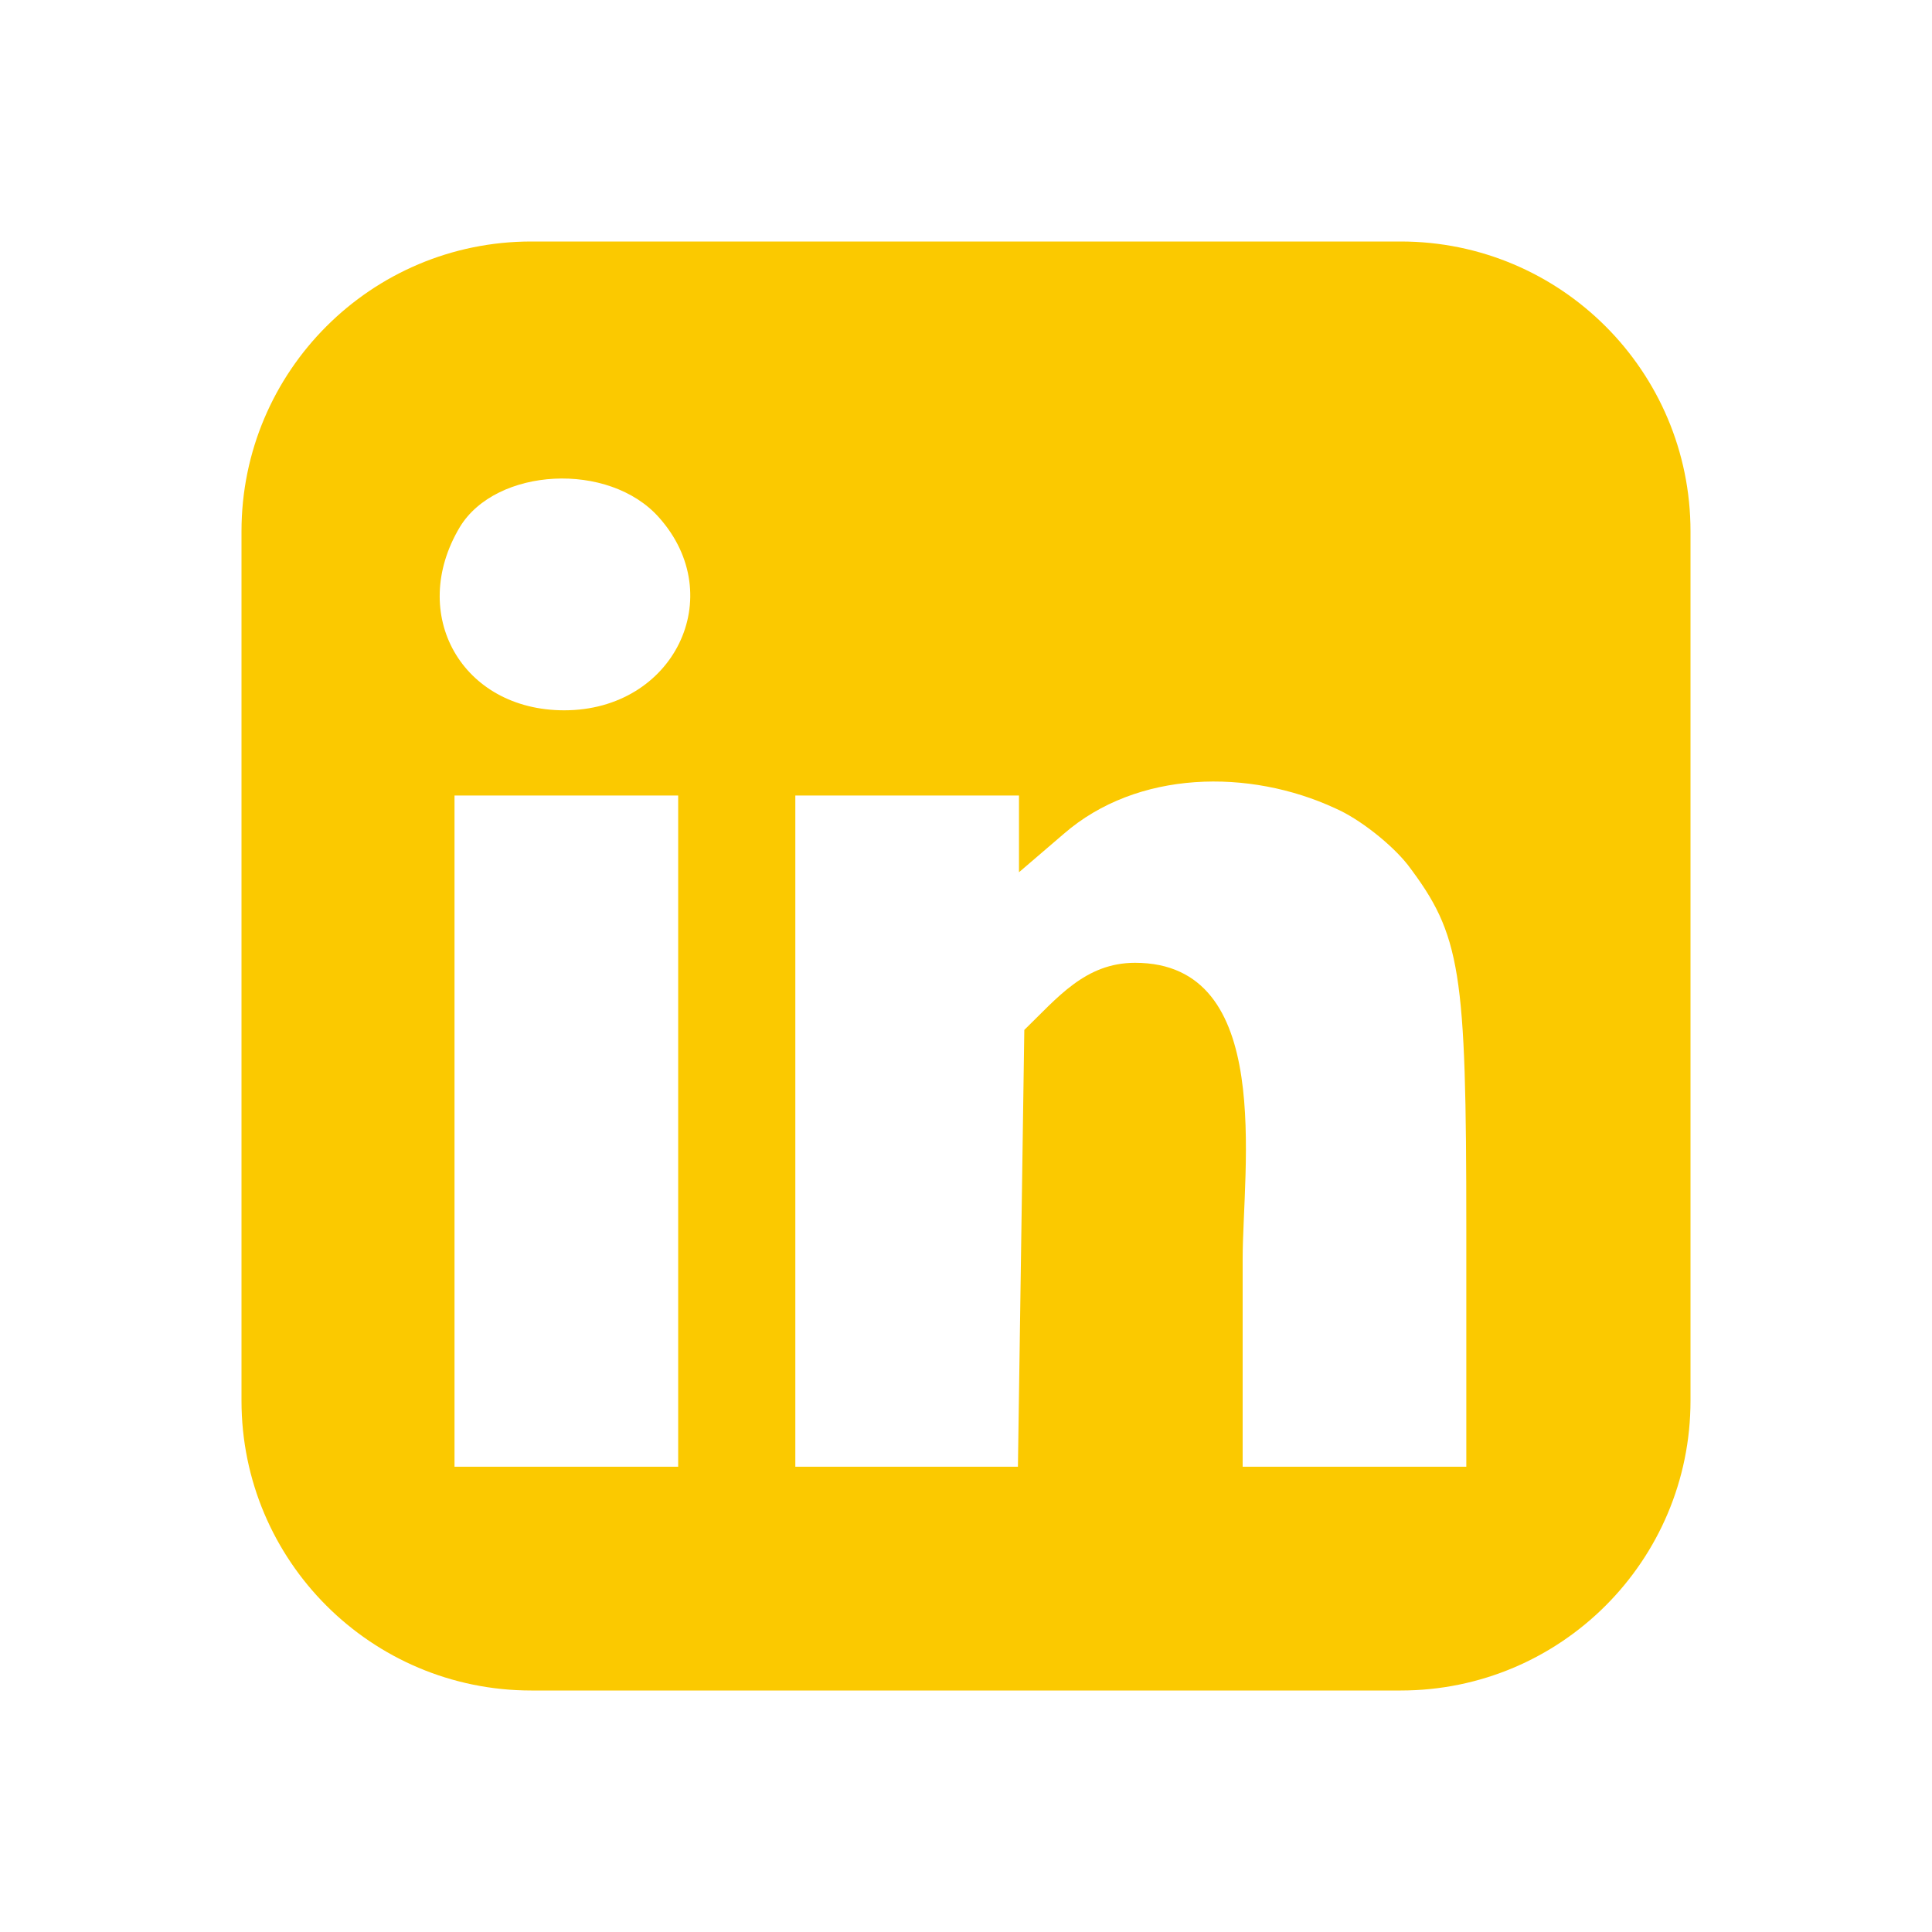 <svg width="200" height="200" viewBox="0 0 200 200" fill="none" xmlns="http://www.w3.org/2000/svg">
<path d="M145 25C161.569 25 175 38.431 175 55V145C175 161.569 161.569 175 145 175H55C38.431 175 25 161.569 25 145V55C25 38.431 38.431 25 55 25H145ZM47.051 82.353V151.835H70.204V82.353H47.051ZM138.23 83.678C129.342 79.558 117.737 79.696 110.116 86.324L105.485 90.295V82.353H82.332V151.835H105.375L105.706 129.227L106.036 106.617C109.46 103.299 112.341 99.669 117.503 99.669C132.004 99.669 128.639 120.929 128.639 130.329V151.835H151.792V127.131C151.792 100.441 151.24 96.801 145.728 89.522C144.074 87.427 140.766 84.781 138.23 83.678ZM68.22 53.569C63.038 47.724 51.35 48.385 47.602 54.562C42.199 63.605 47.823 73.531 58.407 73.531C69.763 73.531 75.496 61.73 68.22 53.569Z" fill="#FBC900"/>
</svg>
